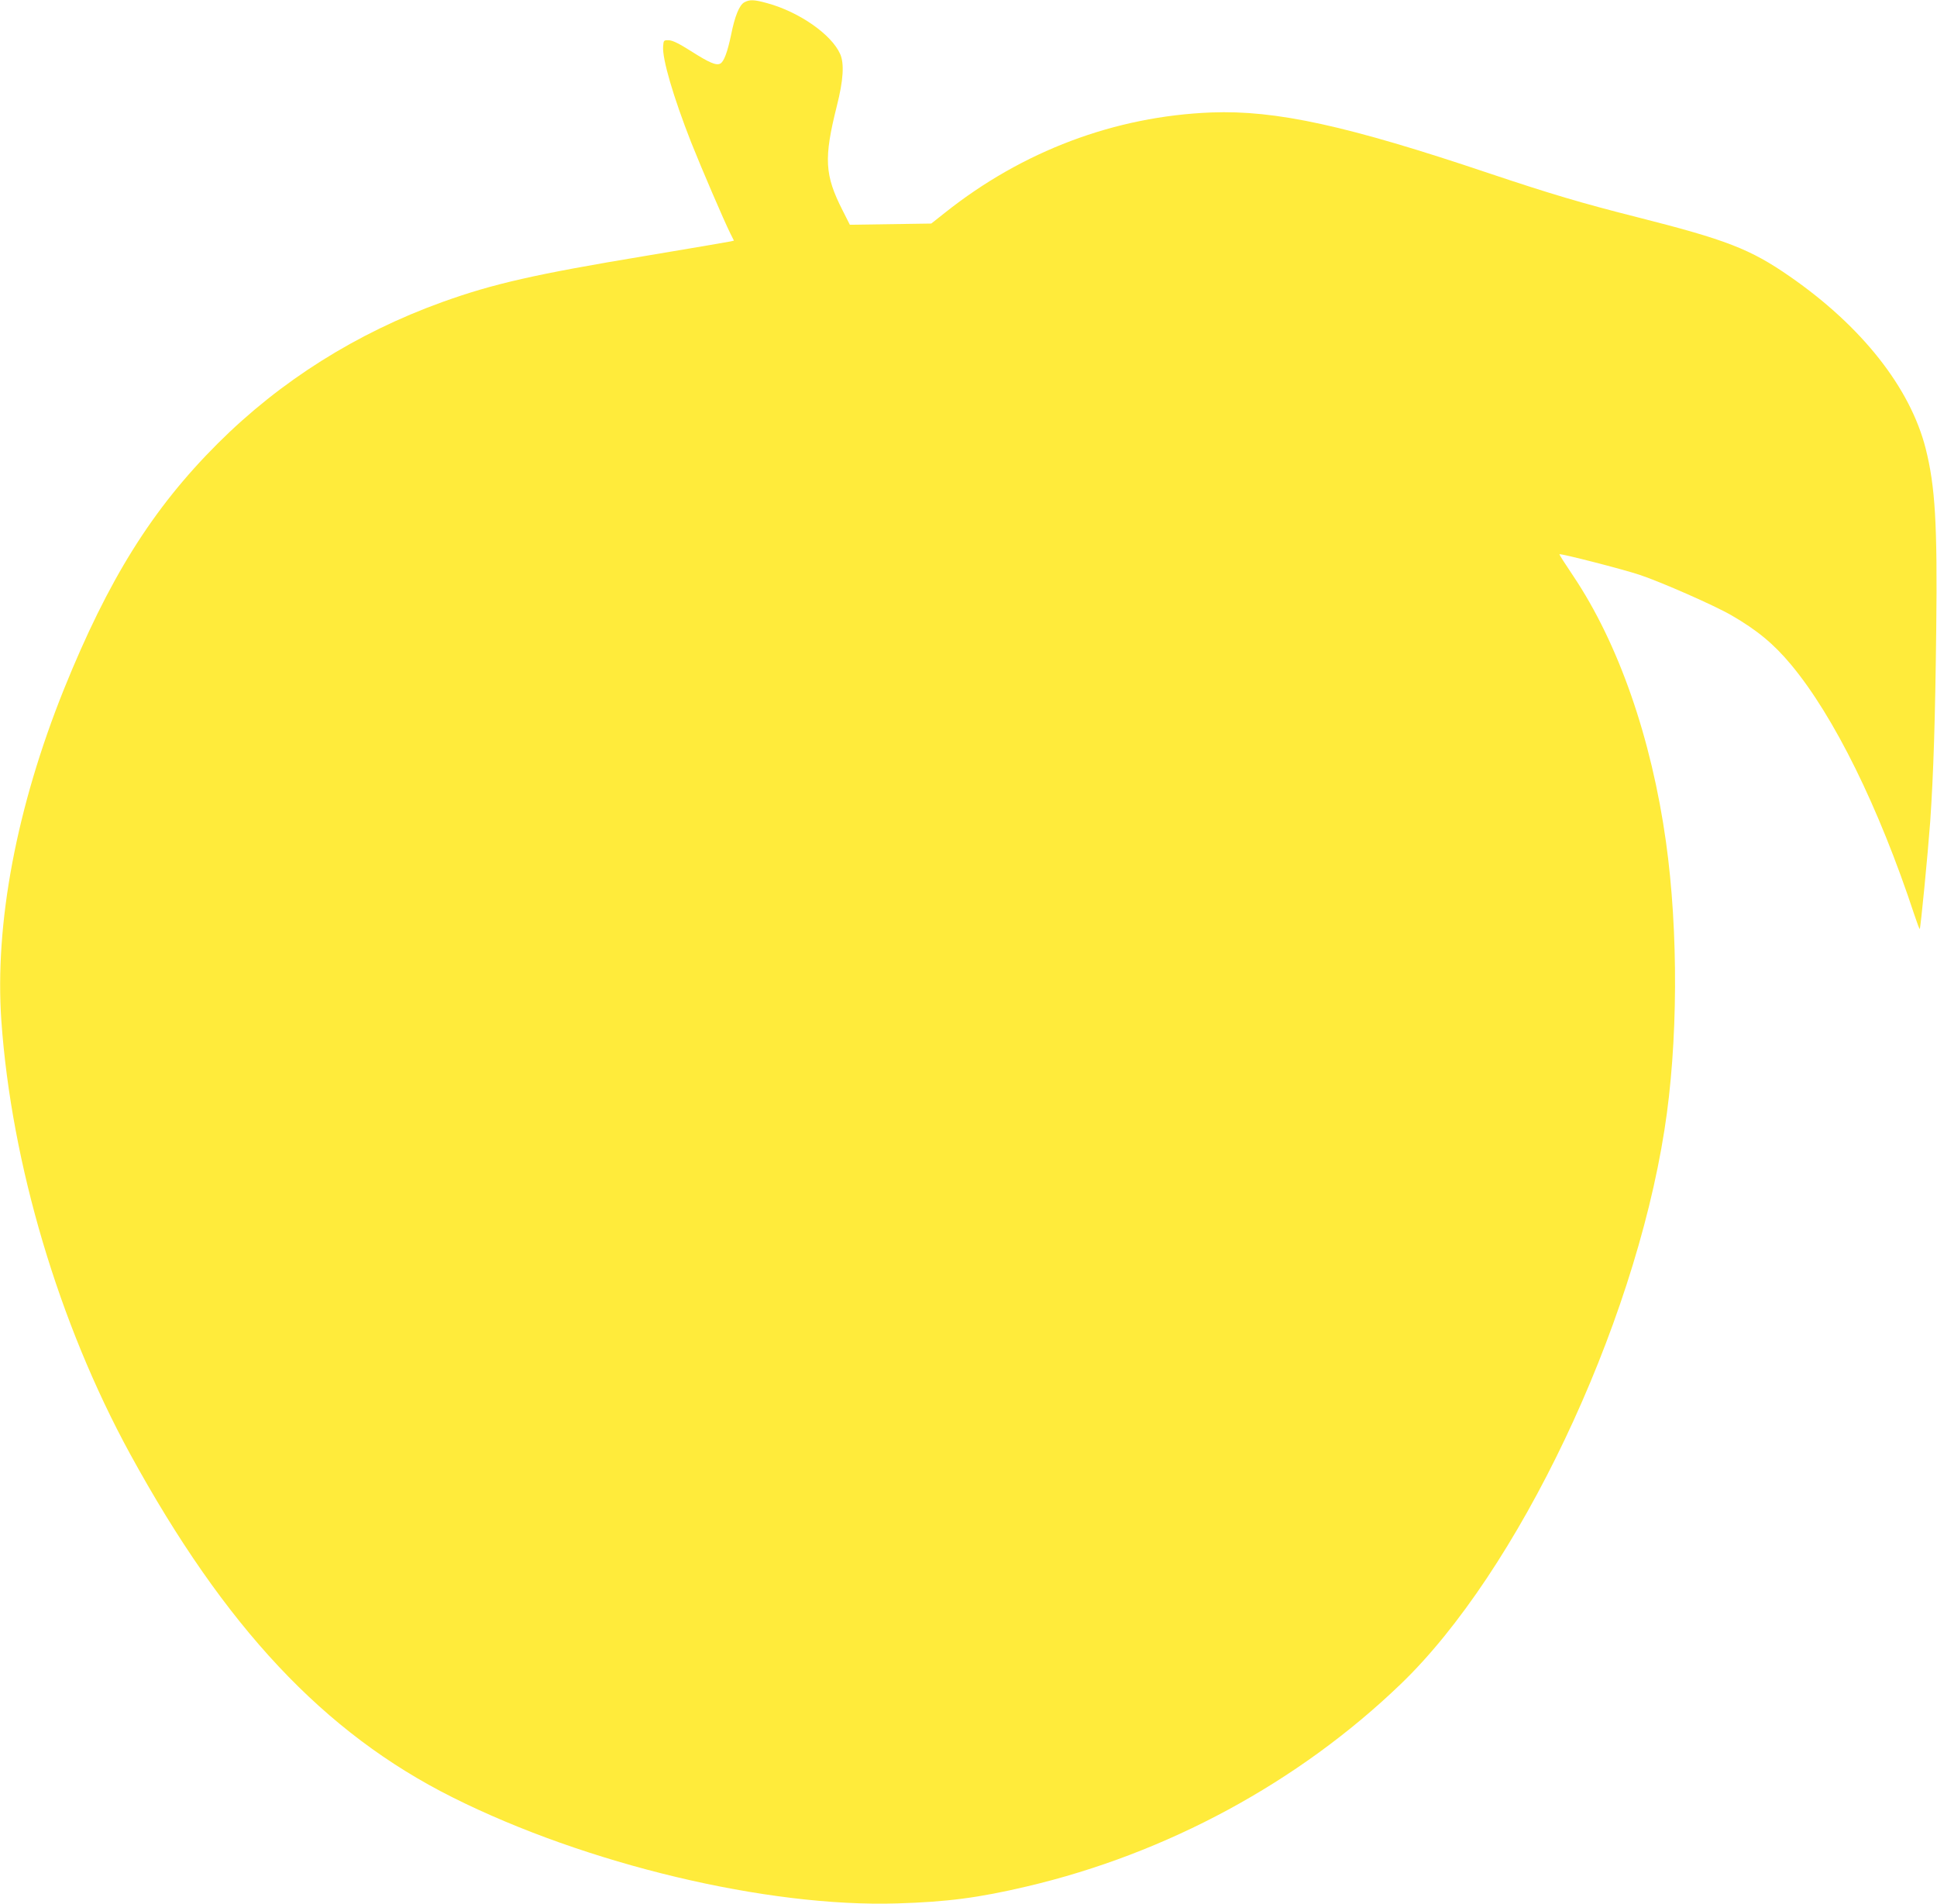 <?xml version="1.0" standalone="no"?>
<!DOCTYPE svg PUBLIC "-//W3C//DTD SVG 20010904//EN"
 "http://www.w3.org/TR/2001/REC-SVG-20010904/DTD/svg10.dtd">
<svg version="1.0" xmlns="http://www.w3.org/2000/svg"
 width="1280pt" height="1258pt" viewBox="0 0 1280 1258"
 preserveAspectRatio="xMidYMid meet">
<g transform="translate(0,1258) scale(0.1,-0.1)"
fill="#ffeb3b" stroke="none">
<path d="M4919 12565 c-33 -18 -63 -90 -88 -216 -24 -114 -47 -176 -71 -189
-27 -14 -71 4 -195 83 -79 50 -120 70 -145 71 -34 1 -35 0 -38 -41 -6 -83 67
-332 185 -633 68 -171 218 -520 259 -602 l24 -48 -22 -5 c-13 -3 -264 -46
-558 -95 -736 -122 -1012 -185 -1348 -306 -568 -205 -1069 -521 -1483 -934
-433 -432 -723 -897 -1017 -1625 -313 -779 -458 -1548 -413 -2190 67 -947 380
-1999 850 -2860 627 -1146 1282 -1845 2131 -2270 882 -442 2080 -728 2940
-701 328 10 537 37 855 112 925 217 1795 687 2471 1337 773 742 1538 2349
1743 3662 90 569 93 1309 10 1903 -96 685 -313 1310 -613 1757 -52 77 -93 141
-91 143 6 7 419 -99 530 -136 141 -47 494 -202 606 -267 170 -98 281 -190 395
-327 284 -341 579 -939 814 -1651 18 -54 34 -97 36 -95 6 7 53 491 69 708 22
320 33 674 40 1275 8 698 -7 942 -70 1192 -102 401 -422 807 -897 1136 -262
182 -421 243 -1009 392 -368 93 -576 155 -979 290 -939 316 -1408 418 -1835
402 -638 -25 -1248 -255 -1760 -662 l-91 -72 -269 -4 -269 -4 -48 95 c-119
234 -125 343 -38 690 43 169 50 280 22 343 -57 129 -270 278 -482 336 -87 24
-115 25 -151 6z"/>
</g>
</svg>
